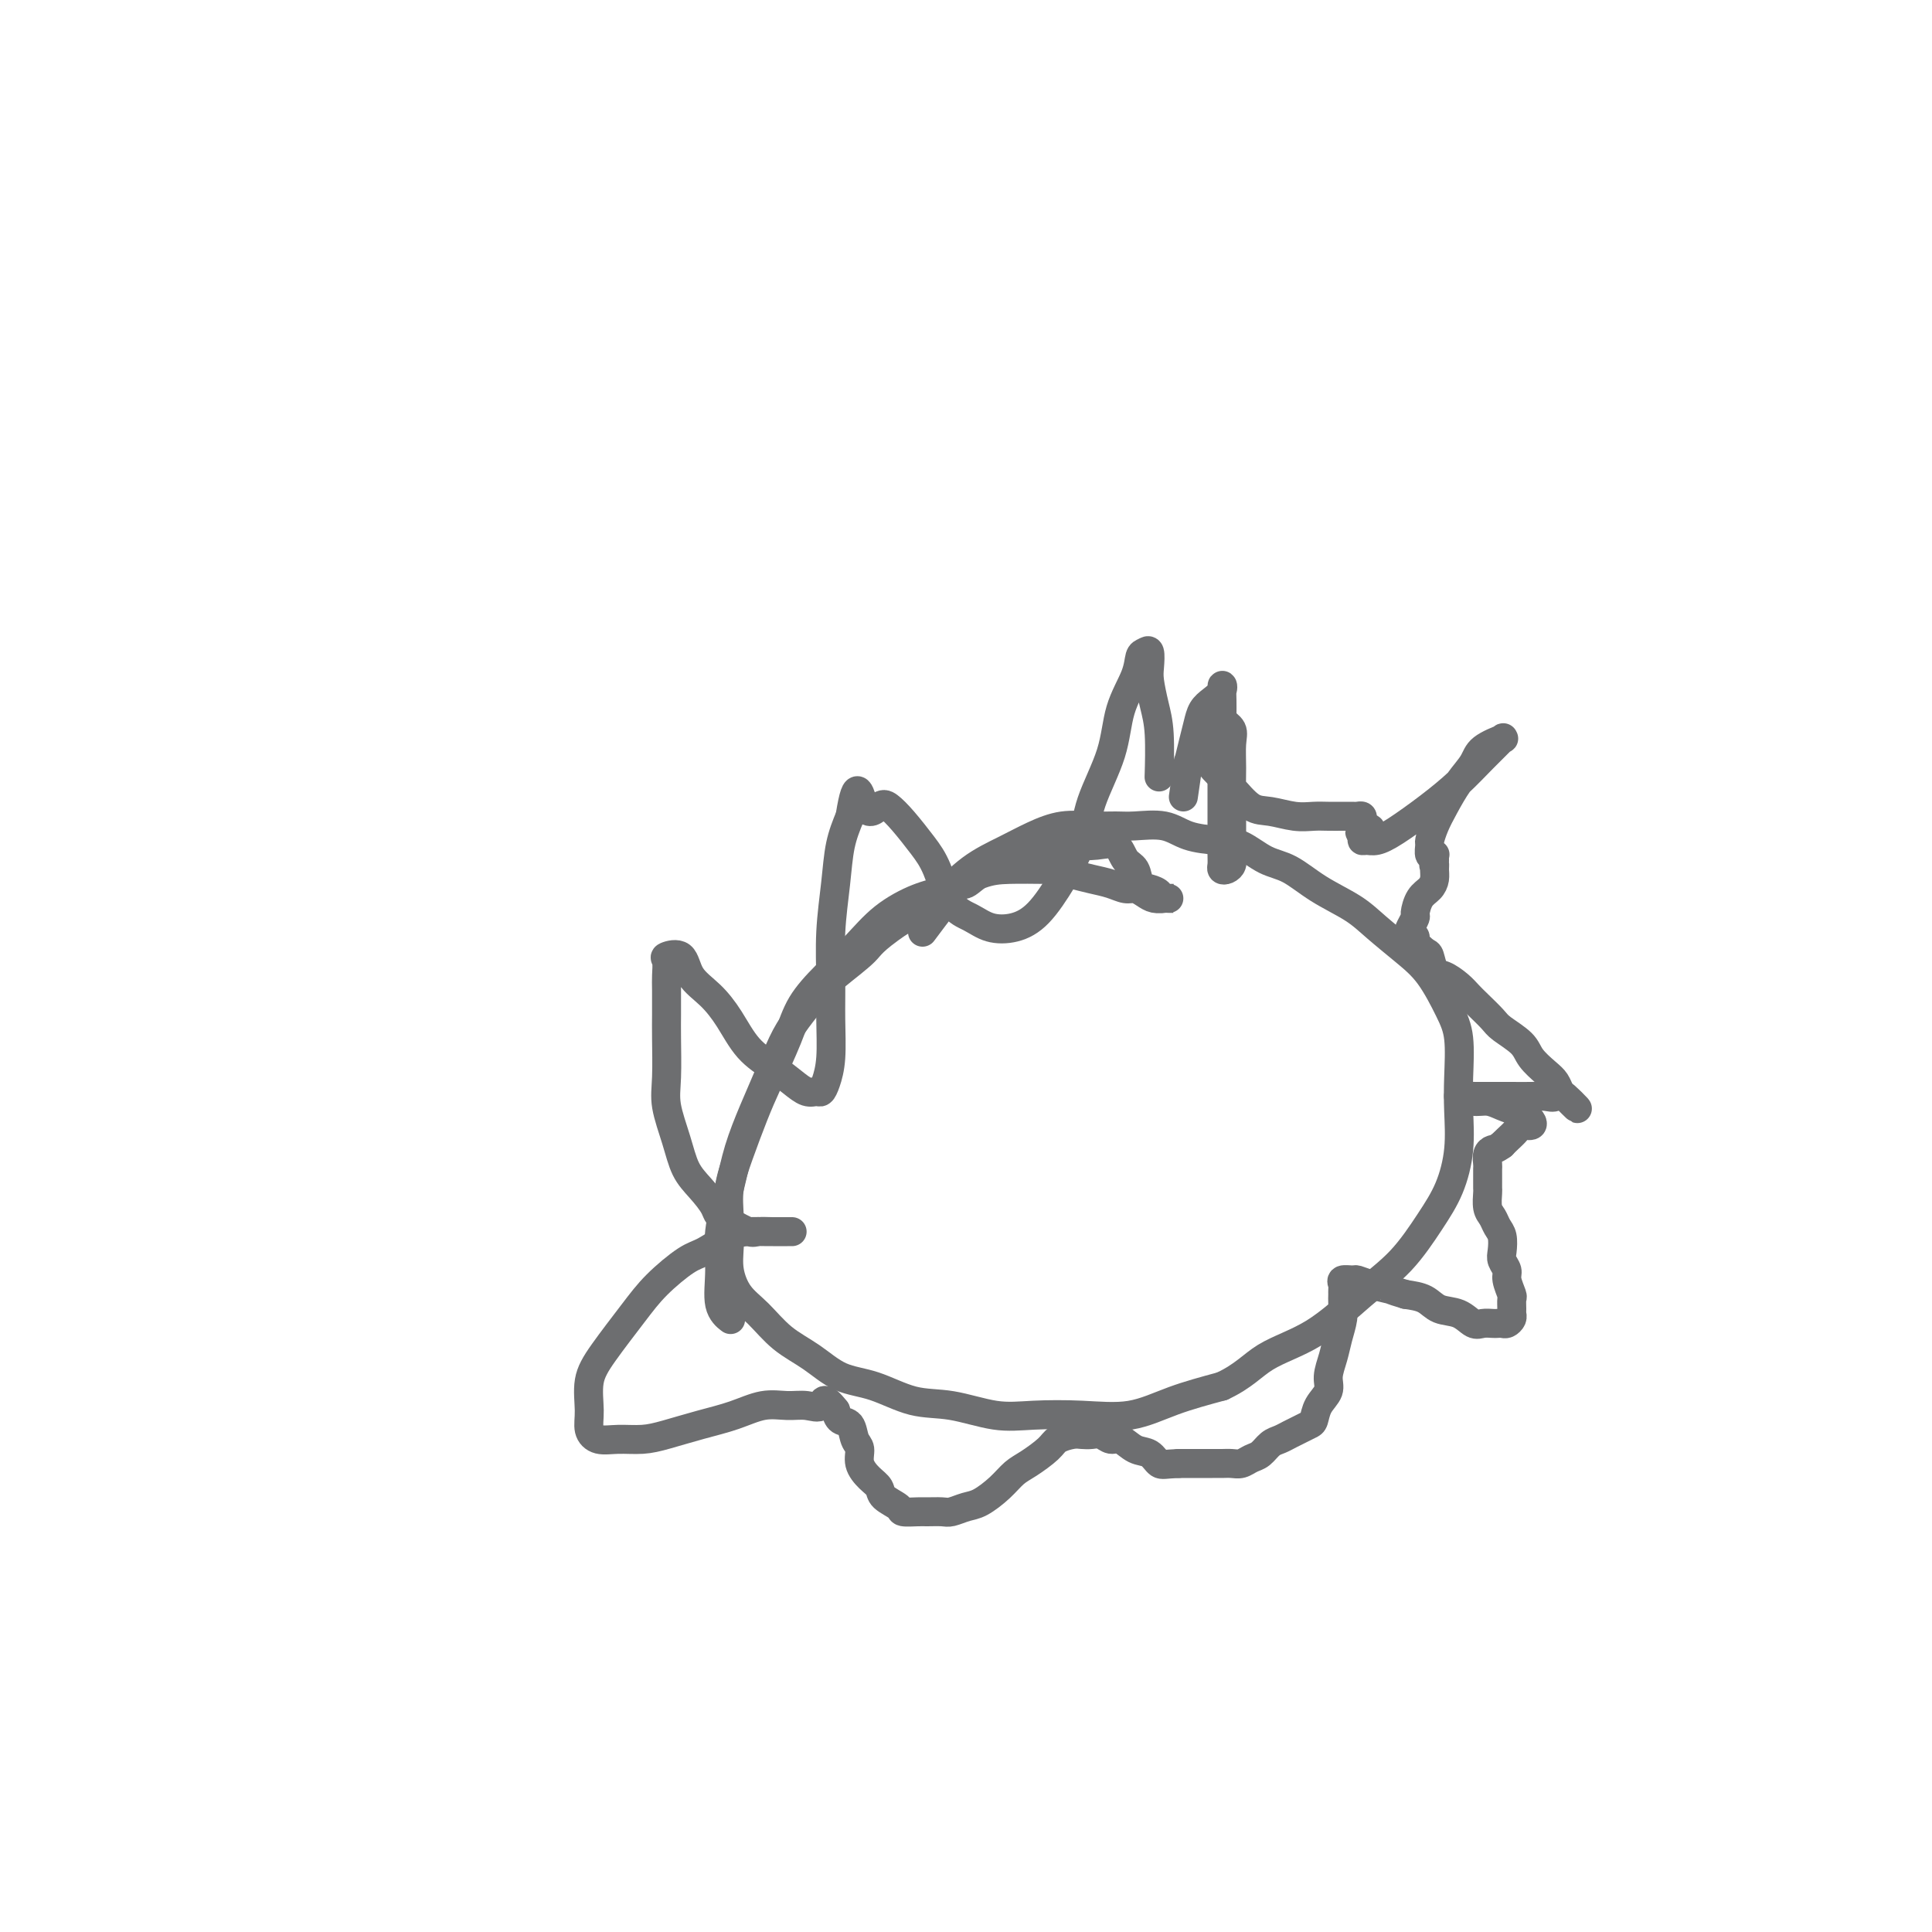 <svg viewBox='0 0 400 400' version='1.1' xmlns='http://www.w3.org/2000/svg' xmlns:xlink='http://www.w3.org/1999/xlink'><g fill='none' stroke='#6D6E70' stroke-width='6' stroke-linecap='round' stroke-linejoin='round'><path d='M191,193c2.818,-3.762 5.635,-7.523 7,-9c1.365,-1.477 1.277,-0.669 2,-1c0.723,-0.331 2.258,-1.801 4,-3c1.742,-1.199 3.692,-2.128 6,-3c2.308,-0.872 4.974,-1.688 7,-2c2.026,-0.312 3.411,-0.121 5,0c1.589,0.121 3.381,0.172 5,0c1.619,-0.172 3.066,-0.569 4,0c0.934,0.569 1.354,2.103 2,3c0.646,0.897 1.517,1.158 2,2c0.483,0.842 0.577,2.264 1,3c0.423,0.736 1.173,0.786 2,1c0.827,0.214 1.729,0.593 2,1c0.271,0.407 -0.088,0.841 0,1c0.088,0.159 0.624,0.042 1,0c0.376,-0.042 0.592,-0.011 1,0c0.408,0.011 1.007,0.000 1,0c-0.007,-0.000 -0.621,0.010 -1,0c-0.379,-0.010 -0.524,-0.040 -1,0c-0.476,0.040 -1.285,0.151 -2,0c-0.715,-0.151 -1.338,-0.565 -2,-1c-0.662,-0.435 -1.362,-0.890 -2,-1c-0.638,-0.110 -1.212,0.125 -2,0c-0.788,-0.125 -1.789,-0.611 -3,-1c-1.211,-0.389 -2.632,-0.683 -4,-1c-1.368,-0.317 -2.684,-0.659 -4,-1'/><path d='M222,181c-4.255,-0.995 -4.393,-0.984 -6,-1c-1.607,-0.016 -4.683,-0.061 -7,0c-2.317,0.061 -3.875,0.226 -6,1c-2.125,0.774 -4.819,2.155 -7,3c-2.181,0.845 -3.851,1.154 -6,2c-2.149,0.846 -4.776,2.227 -7,4c-2.224,1.773 -4.045,3.936 -6,6c-1.955,2.064 -4.046,4.030 -6,6c-1.954,1.970 -3.773,3.946 -5,6c-1.227,2.054 -1.863,4.186 -3,7c-1.137,2.814 -2.774,6.309 -4,9c-1.226,2.691 -2.041,4.578 -3,7c-0.959,2.422 -2.062,5.378 -3,8c-0.938,2.622 -1.711,4.911 -2,7c-0.289,2.089 -0.094,3.978 0,6c0.094,2.022 0.088,4.176 0,6c-0.088,1.824 -0.258,3.320 0,5c0.258,1.680 0.944,3.546 2,5c1.056,1.454 2.481,2.496 4,4c1.519,1.504 3.131,3.472 5,5c1.869,1.528 3.994,2.618 6,4c2.006,1.382 3.893,3.057 6,4c2.107,0.943 4.436,1.153 7,2c2.564,0.847 5.364,2.331 8,3c2.636,0.669 5.108,0.521 8,1c2.892,0.479 6.205,1.583 9,2c2.795,0.417 5.072,0.145 8,0c2.928,-0.145 6.506,-0.163 10,0c3.494,0.163 6.902,0.505 10,0c3.098,-0.505 5.885,-1.859 9,-3c3.115,-1.141 6.557,-2.071 10,-3'/><path d='M253,287c4.505,-2.091 6.266,-4.319 9,-6c2.734,-1.681 6.441,-2.817 10,-5c3.559,-2.183 6.972,-5.414 10,-8c3.028,-2.586 5.673,-4.528 8,-7c2.327,-2.472 4.336,-5.473 6,-8c1.664,-2.527 2.983,-4.580 4,-7c1.017,-2.420 1.732,-5.208 2,-8c0.268,-2.792 0.089,-5.590 0,-8c-0.089,-2.410 -0.086,-4.432 0,-7c0.086,-2.568 0.256,-5.681 0,-8c-0.256,-2.319 -0.940,-3.845 -2,-6c-1.060,-2.155 -2.498,-4.939 -4,-7c-1.502,-2.061 -3.069,-3.400 -5,-5c-1.931,-1.600 -4.227,-3.463 -6,-5c-1.773,-1.537 -3.022,-2.748 -5,-4c-1.978,-1.252 -4.684,-2.545 -7,-4c-2.316,-1.455 -4.244,-3.071 -6,-4c-1.756,-0.929 -3.342,-1.171 -5,-2c-1.658,-0.829 -3.388,-2.247 -5,-3c-1.612,-0.753 -3.105,-0.843 -5,-1c-1.895,-0.157 -4.192,-0.381 -6,-1c-1.808,-0.619 -3.125,-1.631 -5,-2c-1.875,-0.369 -4.306,-0.094 -6,0c-1.694,0.094 -2.649,0.006 -4,0c-1.351,-0.006 -3.097,0.072 -5,0c-1.903,-0.072 -3.962,-0.292 -6,0c-2.038,0.292 -4.054,1.095 -6,2c-1.946,0.905 -3.820,1.913 -6,3c-2.180,1.087 -4.664,2.254 -7,4c-2.336,1.746 -4.525,4.070 -7,6c-2.475,1.930 -5.238,3.465 -8,5'/><path d='M186,191c-5.603,3.887 -5.612,4.606 -7,6c-1.388,1.394 -4.157,3.463 -6,5c-1.843,1.537 -2.762,2.544 -4,4c-1.238,1.456 -2.797,3.363 -4,5c-1.203,1.637 -2.051,3.004 -3,5c-0.949,1.996 -1.999,4.622 -3,7c-1.001,2.378 -1.952,4.510 -3,7c-1.048,2.490 -2.192,5.338 -3,8c-0.808,2.662 -1.281,5.137 -2,8c-0.719,2.863 -1.684,6.112 -2,9c-0.316,2.888 0.018,5.413 0,8c-0.018,2.587 -0.390,5.235 0,7c0.390,1.765 1.540,2.647 2,3c0.460,0.353 0.230,0.176 0,0'/><path d='M245,165c0.446,-3.053 0.892,-6.106 1,-7c0.108,-0.894 -0.123,0.371 0,0c0.123,-0.371 0.601,-2.378 1,-4c0.399,-1.622 0.720,-2.857 1,-4c0.280,-1.143 0.520,-2.192 1,-3c0.480,-0.808 1.200,-1.375 2,-2c0.800,-0.625 1.678,-1.309 2,-2c0.322,-0.691 0.086,-1.390 0,-1c-0.086,0.390 -0.023,1.869 0,3c0.023,1.131 0.006,1.912 0,3c-0.006,1.088 -0.002,2.481 0,4c0.002,1.519 0.000,3.163 0,5c-0.000,1.837 0.000,3.868 0,6c-0.000,2.132 -0.001,4.365 0,6c0.001,1.635 0.003,2.674 0,4c-0.003,1.326 -0.011,2.941 0,4c0.011,1.059 0.041,1.561 0,2c-0.041,0.439 -0.155,0.813 0,1c0.155,0.187 0.577,0.185 1,0c0.423,-0.185 0.845,-0.555 1,-1c0.155,-0.445 0.042,-0.966 0,-2c-0.042,-1.034 -0.012,-2.581 0,-4c0.012,-1.419 0.006,-2.709 0,-4'/><path d='M255,169c0.307,-2.601 0.076,-3.603 0,-5c-0.076,-1.397 0.005,-3.190 0,-5c-0.005,-1.810 -0.095,-3.637 0,-5c0.095,-1.363 0.376,-2.260 0,-3c-0.376,-0.740 -1.407,-1.321 -2,-2c-0.593,-0.679 -0.747,-1.457 -1,-2c-0.253,-0.543 -0.604,-0.852 -1,-1c-0.396,-0.148 -0.838,-0.137 -1,0c-0.162,0.137 -0.045,0.399 0,1c0.045,0.601 0.017,1.540 0,2c-0.017,0.460 -0.025,0.442 0,1c0.025,0.558 0.082,1.691 0,3c-0.082,1.309 -0.302,2.795 0,4c0.302,1.205 1.126,2.131 2,3c0.874,0.869 1.798,1.683 3,3c1.202,1.317 2.681,3.138 4,4c1.319,0.862 2.478,0.767 4,1c1.522,0.233 3.406,0.794 5,1c1.594,0.206 2.899,0.055 4,0c1.101,-0.055 1.997,-0.016 3,0c1.003,0.016 2.111,0.007 3,0c0.889,-0.007 1.559,-0.012 2,0c0.441,0.012 0.654,0.042 1,0c0.346,-0.042 0.825,-0.156 1,0c0.175,0.156 0.047,0.580 0,1c-0.047,0.420 -0.013,0.834 0,1c0.013,0.166 0.007,0.083 0,0'/><path d='M282,171c3.555,0.801 0.944,0.804 0,1c-0.944,0.196 -0.219,0.585 0,1c0.219,0.415 -0.067,0.857 0,1c0.067,0.143 0.488,-0.011 1,0c0.512,0.011 1.115,0.188 2,0c0.885,-0.188 2.053,-0.741 4,-2c1.947,-1.259 4.675,-3.223 7,-5c2.325,-1.777 4.249,-3.367 6,-5c1.751,-1.633 3.331,-3.308 5,-5c1.669,-1.692 3.426,-3.401 4,-4c0.574,-0.599 -0.037,-0.087 0,0c0.037,0.087 0.722,-0.252 0,0c-0.722,0.252 -2.851,1.095 -4,2c-1.149,0.905 -1.317,1.871 -2,3c-0.683,1.129 -1.882,2.420 -3,4c-1.118,1.580 -2.157,3.450 -3,5c-0.843,1.550 -1.490,2.780 -2,4c-0.510,1.220 -0.883,2.431 -1,3c-0.117,0.569 0.021,0.495 0,1c-0.021,0.505 -0.202,1.589 0,2c0.202,0.411 0.785,0.149 1,0c0.215,-0.149 0.061,-0.185 0,0c-0.061,0.185 -0.031,0.593 0,1'/><path d='M297,178c-0.307,1.893 -0.075,1.125 0,1c0.075,-0.125 -0.008,0.394 0,1c0.008,0.606 0.108,1.299 0,2c-0.108,0.701 -0.425,1.410 -1,2c-0.575,0.590 -1.409,1.061 -2,2c-0.591,0.939 -0.939,2.346 -1,3c-0.061,0.654 0.164,0.555 0,1c-0.164,0.445 -0.717,1.433 -1,2c-0.283,0.567 -0.297,0.713 0,1c0.297,0.287 0.905,0.715 1,1c0.095,0.285 -0.323,0.429 0,1c0.323,0.571 1.389,1.570 2,2c0.611,0.430 0.769,0.289 1,1c0.231,0.711 0.536,2.272 1,3c0.464,0.728 1.087,0.622 2,1c0.913,0.378 2.115,1.241 3,2c0.885,0.759 1.452,1.414 2,2c0.548,0.586 1.076,1.104 2,2c0.924,0.896 2.243,2.169 3,3c0.757,0.831 0.952,1.219 2,2c1.048,0.781 2.949,1.953 4,3c1.051,1.047 1.251,1.968 2,3c0.749,1.032 2.046,2.173 3,3c0.954,0.827 1.565,1.338 2,2c0.435,0.662 0.696,1.475 1,2c0.304,0.525 0.652,0.763 1,1'/><path d='M324,227c4.894,4.950 1.628,1.326 0,0c-1.628,-1.326 -1.617,-0.355 -2,0c-0.383,0.355 -1.160,0.095 -2,0c-0.840,-0.095 -1.743,-0.026 -3,0c-1.257,0.026 -2.867,0.007 -4,0c-1.133,-0.007 -1.790,-0.003 -3,0c-1.210,0.003 -2.974,0.005 -4,0c-1.026,-0.005 -1.313,-0.016 -2,0c-0.687,0.016 -1.773,0.060 -2,0c-0.227,-0.060 0.405,-0.222 1,0c0.595,0.222 1.154,0.829 2,1c0.846,0.171 1.981,-0.095 3,0c1.019,0.095 1.922,0.550 3,1c1.078,0.450 2.329,0.895 3,1c0.671,0.105 0.761,-0.130 1,0c0.239,0.130 0.626,0.625 1,1c0.374,0.375 0.735,0.629 1,1c0.265,0.371 0.436,0.859 0,1c-0.436,0.141 -1.478,-0.065 -2,0c-0.522,0.065 -0.525,0.402 -1,1c-0.475,0.598 -1.421,1.457 -2,2c-0.579,0.543 -0.789,0.772 -1,1'/><path d='M311,237c-1.321,0.969 -1.622,0.892 -2,1c-0.378,0.108 -0.833,0.400 -1,1c-0.167,0.600 -0.044,1.507 0,2c0.044,0.493 0.011,0.573 0,1c-0.011,0.427 0.000,1.202 0,2c-0.000,0.798 -0.011,1.617 0,2c0.011,0.383 0.045,0.328 0,1c-0.045,0.672 -0.169,2.071 0,3c0.169,0.929 0.633,1.390 1,2c0.367,0.610 0.638,1.371 1,2c0.362,0.629 0.814,1.126 1,2c0.186,0.874 0.106,2.126 0,3c-0.106,0.874 -0.239,1.371 0,2c0.239,0.629 0.849,1.391 1,2c0.151,0.609 -0.156,1.066 0,2c0.156,0.934 0.775,2.344 1,3c0.225,0.656 0.057,0.558 0,1c-0.057,0.442 -0.004,1.425 0,2c0.004,0.575 -0.041,0.743 0,1c0.041,0.257 0.166,0.605 0,1c-0.166,0.395 -0.625,0.837 -1,1c-0.375,0.163 -0.666,0.045 -1,0c-0.334,-0.045 -0.710,-0.019 -1,0c-0.290,0.019 -0.493,0.031 -1,0c-0.507,-0.031 -1.317,-0.106 -2,0c-0.683,0.106 -1.238,0.393 -2,0c-0.762,-0.393 -1.730,-1.466 -3,-2c-1.270,-0.534 -2.842,-0.528 -4,-1c-1.158,-0.472 -1.902,-1.420 -3,-2c-1.098,-0.580 -2.549,-0.790 -4,-1'/><path d='M291,268c-3.732,-1.111 -2.563,-0.887 -3,-1c-0.437,-0.113 -2.481,-0.563 -4,-1c-1.519,-0.437 -2.512,-0.860 -3,-1c-0.488,-0.140 -0.470,0.003 -1,0c-0.530,-0.003 -1.606,-0.153 -2,0c-0.394,0.153 -0.105,0.609 0,1c0.105,0.391 0.025,0.715 0,1c-0.025,0.285 0.005,0.529 0,1c-0.005,0.471 -0.044,1.168 0,2c0.044,0.832 0.171,1.797 0,3c-0.171,1.203 -0.641,2.642 -1,4c-0.359,1.358 -0.607,2.633 -1,4c-0.393,1.367 -0.931,2.824 -1,4c-0.069,1.176 0.329,2.069 0,3c-0.329,0.931 -1.387,1.898 -2,3c-0.613,1.102 -0.783,2.337 -1,3c-0.217,0.663 -0.481,0.754 -1,1c-0.519,0.246 -1.294,0.647 -2,1c-0.706,0.353 -1.344,0.658 -2,1c-0.656,0.342 -1.331,0.722 -2,1c-0.669,0.278 -1.334,0.453 -2,1c-0.666,0.547 -1.333,1.467 -2,2c-0.667,0.533 -1.332,0.679 -2,1c-0.668,0.321 -1.337,0.818 -2,1c-0.663,0.182 -1.318,0.049 -2,0c-0.682,-0.049 -1.390,-0.013 -2,0c-0.610,0.013 -1.122,0.003 -2,0c-0.878,-0.003 -2.121,-0.001 -3,0c-0.879,0.001 -1.394,0.000 -2,0c-0.606,-0.000 -1.303,-0.000 -2,0'/><path d='M244,303c-2.833,0.114 -3.416,0.400 -4,0c-0.584,-0.400 -1.167,-1.484 -2,-2c-0.833,-0.516 -1.914,-0.464 -3,-1c-1.086,-0.536 -2.178,-1.660 -3,-2c-0.822,-0.340 -1.374,0.104 -2,0c-0.626,-0.104 -1.327,-0.758 -2,-1c-0.673,-0.242 -1.319,-0.074 -2,0c-0.681,0.074 -1.396,0.054 -2,0c-0.604,-0.054 -1.095,-0.143 -2,0c-0.905,0.143 -2.222,0.516 -3,1c-0.778,0.484 -1.016,1.079 -2,2c-0.984,0.921 -2.713,2.169 -4,3c-1.287,0.831 -2.130,1.246 -3,2c-0.870,0.754 -1.765,1.848 -3,3c-1.235,1.152 -2.810,2.361 -4,3c-1.190,0.639 -1.994,0.707 -3,1c-1.006,0.293 -2.214,0.811 -3,1c-0.786,0.189 -1.150,0.048 -2,0c-0.850,-0.048 -2.186,-0.005 -3,0c-0.814,0.005 -1.106,-0.029 -2,0c-0.894,0.029 -2.388,0.122 -3,0c-0.612,-0.122 -0.340,-0.458 -1,-1c-0.660,-0.542 -2.253,-1.290 -3,-2c-0.747,-0.710 -0.648,-1.382 -1,-2c-0.352,-0.618 -1.154,-1.181 -2,-2c-0.846,-0.819 -1.736,-1.892 -2,-3c-0.264,-1.108 0.098,-2.250 0,-3c-0.098,-0.750 -0.655,-1.108 -1,-2c-0.345,-0.892 -0.477,-2.317 -1,-3c-0.523,-0.683 -1.435,-0.624 -2,-1c-0.565,-0.376 -0.782,-1.188 -1,-2'/><path d='M173,292c-2.712,-3.473 -2.491,-1.657 -3,-1c-0.509,0.657 -1.747,0.154 -3,0c-1.253,-0.154 -2.523,0.042 -4,0c-1.477,-0.042 -3.163,-0.323 -5,0c-1.837,0.323 -3.824,1.249 -6,2c-2.176,0.751 -4.540,1.327 -7,2c-2.460,0.673 -5.017,1.443 -7,2c-1.983,0.557 -3.392,0.899 -5,1c-1.608,0.101 -3.413,-0.040 -5,0c-1.587,0.040 -2.955,0.261 -4,0c-1.045,-0.261 -1.767,-1.006 -2,-2c-0.233,-0.994 0.024,-2.238 0,-4c-0.024,-1.762 -0.330,-4.041 0,-6c0.330,-1.959 1.297,-3.598 3,-6c1.703,-2.402 4.143,-5.568 6,-8c1.857,-2.432 3.132,-4.130 5,-6c1.868,-1.870 4.328,-3.913 6,-5c1.672,-1.087 2.555,-1.220 4,-2c1.445,-0.780 3.451,-2.209 5,-3c1.549,-0.791 2.640,-0.944 4,-1c1.360,-0.056 2.990,-0.015 4,0c1.010,0.015 1.400,0.004 2,0c0.600,-0.004 1.408,-0.002 2,0c0.592,0.002 0.967,0.002 1,0c0.033,-0.002 -0.276,-0.006 -1,0c-0.724,0.006 -1.864,0.022 -3,0c-1.136,-0.022 -2.267,-0.083 -3,0c-0.733,0.083 -1.066,0.309 -2,0c-0.934,-0.309 -2.467,-1.155 -4,-2'/><path d='M151,253c-2.396,-0.792 -2.387,-1.772 -3,-3c-0.613,-1.228 -1.849,-2.705 -3,-4c-1.151,-1.295 -2.217,-2.408 -3,-4c-0.783,-1.592 -1.282,-3.663 -2,-6c-0.718,-2.337 -1.657,-4.940 -2,-7c-0.343,-2.060 -0.092,-3.576 0,-6c0.092,-2.424 0.025,-5.756 0,-8c-0.025,-2.244 -0.010,-3.399 0,-5c0.010,-1.601 0.013,-3.648 0,-5c-0.013,-1.352 -0.041,-2.011 0,-3c0.041,-0.989 0.152,-2.310 0,-3c-0.152,-0.690 -0.568,-0.749 0,-1c0.568,-0.251 2.121,-0.693 3,0c0.879,0.693 1.084,2.520 2,4c0.916,1.480 2.541,2.612 4,4c1.459,1.388 2.750,3.031 4,5c1.250,1.969 2.457,4.265 4,6c1.543,1.735 3.422,2.911 5,4c1.578,1.089 2.856,2.091 4,3c1.144,0.909 2.153,1.723 3,2c0.847,0.277 1.533,0.015 2,0c0.467,-0.015 0.714,0.216 1,0c0.286,-0.216 0.612,-0.878 1,-2c0.388,-1.122 0.839,-2.702 1,-5c0.161,-2.298 0.031,-5.313 0,-8c-0.031,-2.687 0.036,-5.046 0,-8c-0.036,-2.954 -0.175,-6.503 0,-10c0.175,-3.497 0.662,-6.941 1,-10c0.338,-3.059 0.525,-5.731 1,-8c0.475,-2.269 1.237,-4.134 2,-6'/><path d='M176,169c1.449,-9.279 2.071,-3.977 3,-2c0.929,1.977 2.163,0.630 3,0c0.837,-0.630 1.276,-0.541 2,0c0.724,0.541 1.733,1.534 3,3c1.267,1.466 2.792,3.405 4,5c1.208,1.595 2.100,2.846 3,5c0.900,2.154 1.807,5.212 3,7c1.193,1.788 2.671,2.305 4,3c1.329,0.695 2.510,1.567 4,2c1.490,0.433 3.289,0.427 5,0c1.711,-0.427 3.334,-1.276 5,-3c1.666,-1.724 3.376,-4.325 5,-7c1.624,-2.675 3.164,-5.425 4,-8c0.836,-2.575 0.969,-4.973 2,-8c1.031,-3.027 2.958,-6.681 4,-10c1.042,-3.319 1.197,-6.303 2,-9c0.803,-2.697 2.254,-5.105 3,-7c0.746,-1.895 0.788,-3.275 1,-4c0.212,-0.725 0.596,-0.796 1,-1c0.404,-0.204 0.830,-0.541 1,0c0.170,0.541 0.084,1.961 0,3c-0.084,1.039 -0.166,1.698 0,3c0.166,1.302 0.581,3.246 1,5c0.419,1.754 0.844,3.318 1,6c0.156,2.682 0.045,6.480 0,8c-0.045,1.520 -0.022,0.760 0,0'/></g>
</svg>